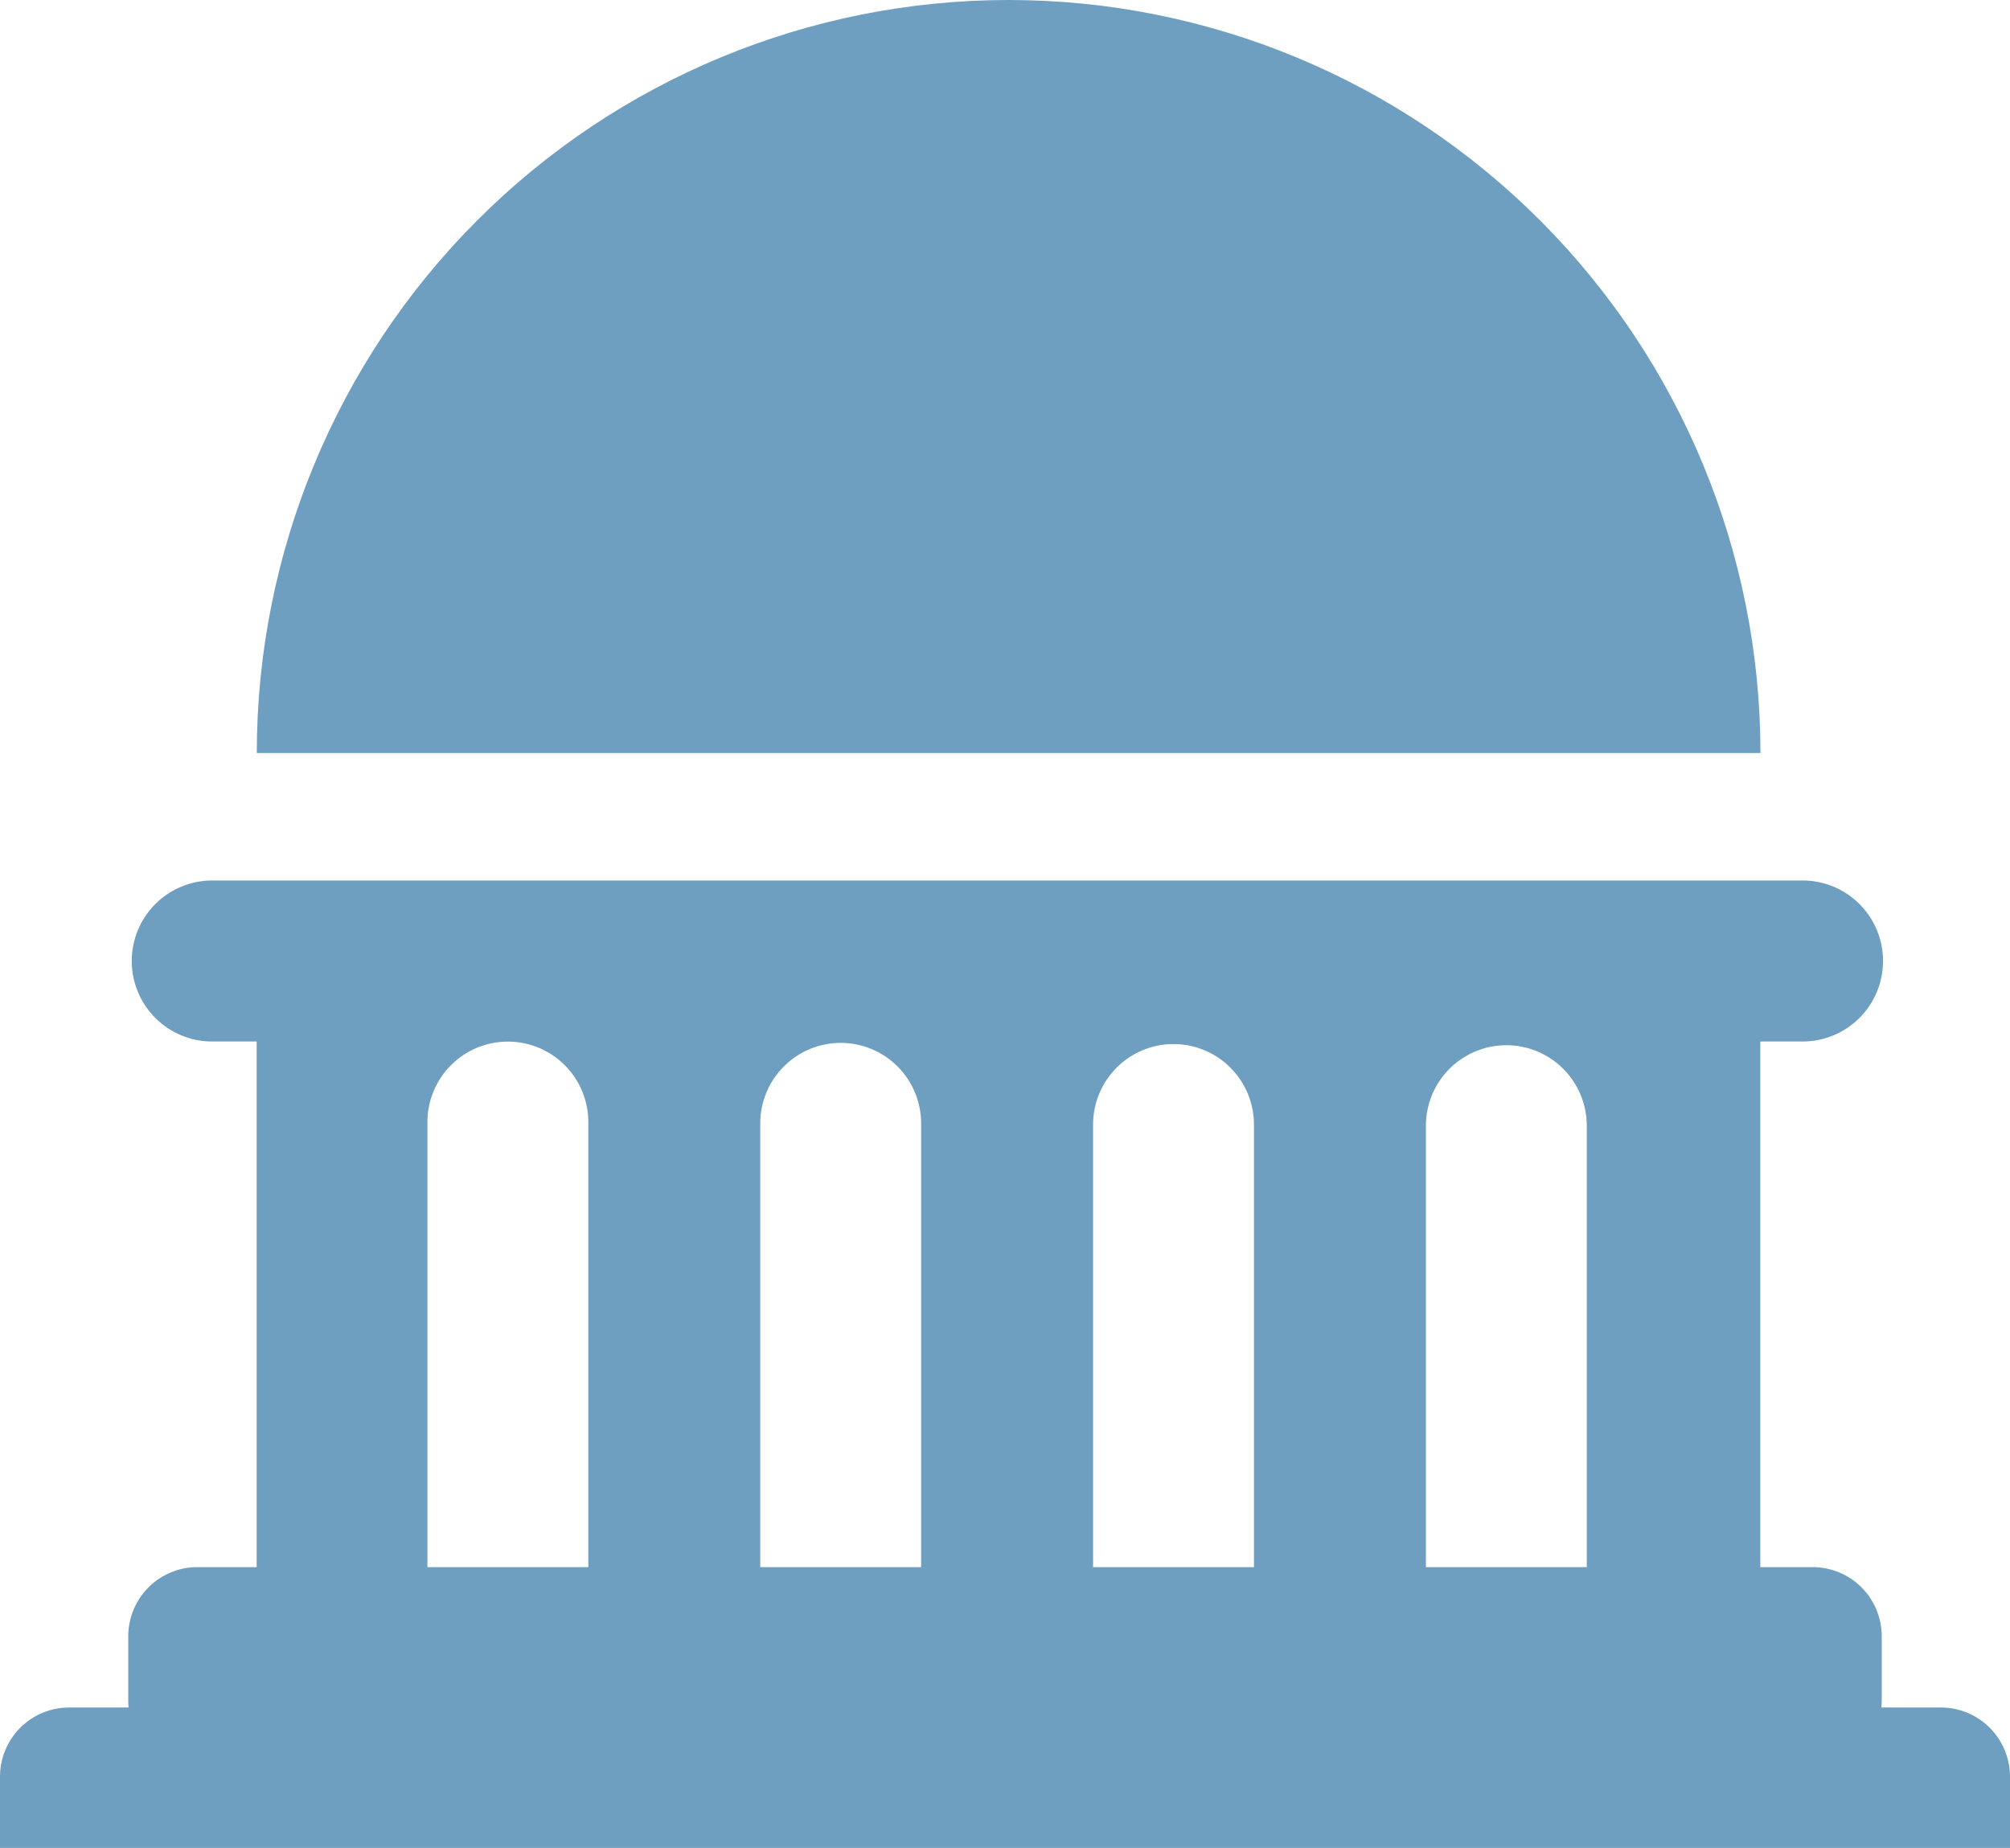 <svg width="87" height="80" viewBox="0 0 87 80" fill="none" xmlns="http://www.w3.org/2000/svg">
<path d="M87 76.911V80H0V76.917C-1.74707e-06 76.124 0.314 75.363 0.873 74.802C1.433 74.24 2.191 73.924 2.983 73.923H5.564C5.555 73.822 5.551 73.721 5.551 73.621V70.834C5.553 70.042 5.868 69.282 6.427 68.722C6.986 68.162 7.744 67.847 8.534 67.845H11.109V45.09H9.181C8.258 45.09 7.373 44.722 6.721 44.069C6.069 43.415 5.702 42.529 5.702 41.604C5.702 40.68 6.069 39.793 6.721 39.14C7.373 38.486 8.258 38.119 9.181 38.119H78.026C78.949 38.119 79.834 38.486 80.486 39.14C81.139 39.793 81.505 40.68 81.505 41.604C81.505 42.529 81.139 43.415 80.486 44.069C79.834 44.722 78.949 45.09 78.026 45.09H76.192V67.845H78.466C79.256 67.847 80.014 68.162 80.573 68.722C81.132 69.282 81.447 70.042 81.449 70.834V73.621C81.449 73.722 81.443 73.823 81.43 73.923H84.017C84.808 73.924 85.566 74.24 86.124 74.8C86.683 75.36 86.998 76.119 87 76.911ZM76.199 32.601C76.199 23.955 72.77 15.663 66.668 9.549C60.565 3.435 52.288 0 43.657 0C35.026 0 26.749 3.435 20.646 9.549C14.544 15.663 11.115 23.955 11.115 32.601H76.199ZM18.5 67.845H25.465V48.581C25.465 47.656 25.098 46.769 24.445 46.115C23.792 45.46 22.906 45.093 21.982 45.093C21.059 45.093 20.173 45.46 19.52 46.115C18.867 46.769 18.5 47.656 18.5 48.581V67.845ZM32.906 48.638V67.845H39.87V48.638C39.87 47.713 39.503 46.825 38.85 46.171C38.197 45.517 37.312 45.149 36.388 45.149C35.465 45.149 34.579 45.517 33.926 46.171C33.273 46.825 32.906 47.713 32.906 48.638ZM47.312 48.688V67.845H54.276V48.688C54.276 47.763 53.909 46.876 53.256 46.221C52.603 45.567 51.718 45.2 50.794 45.2C49.87 45.2 48.985 45.567 48.332 46.221C47.679 46.876 47.312 47.763 47.312 48.688ZM61.718 48.739V67.845H68.682V48.739C68.682 47.813 68.315 46.926 67.662 46.272C67.009 45.618 66.123 45.25 65.2 45.25C64.276 45.25 63.391 45.618 62.737 46.272C62.084 46.926 61.718 47.813 61.718 48.739Z" fill="#6E9FC1"/>
</svg>
